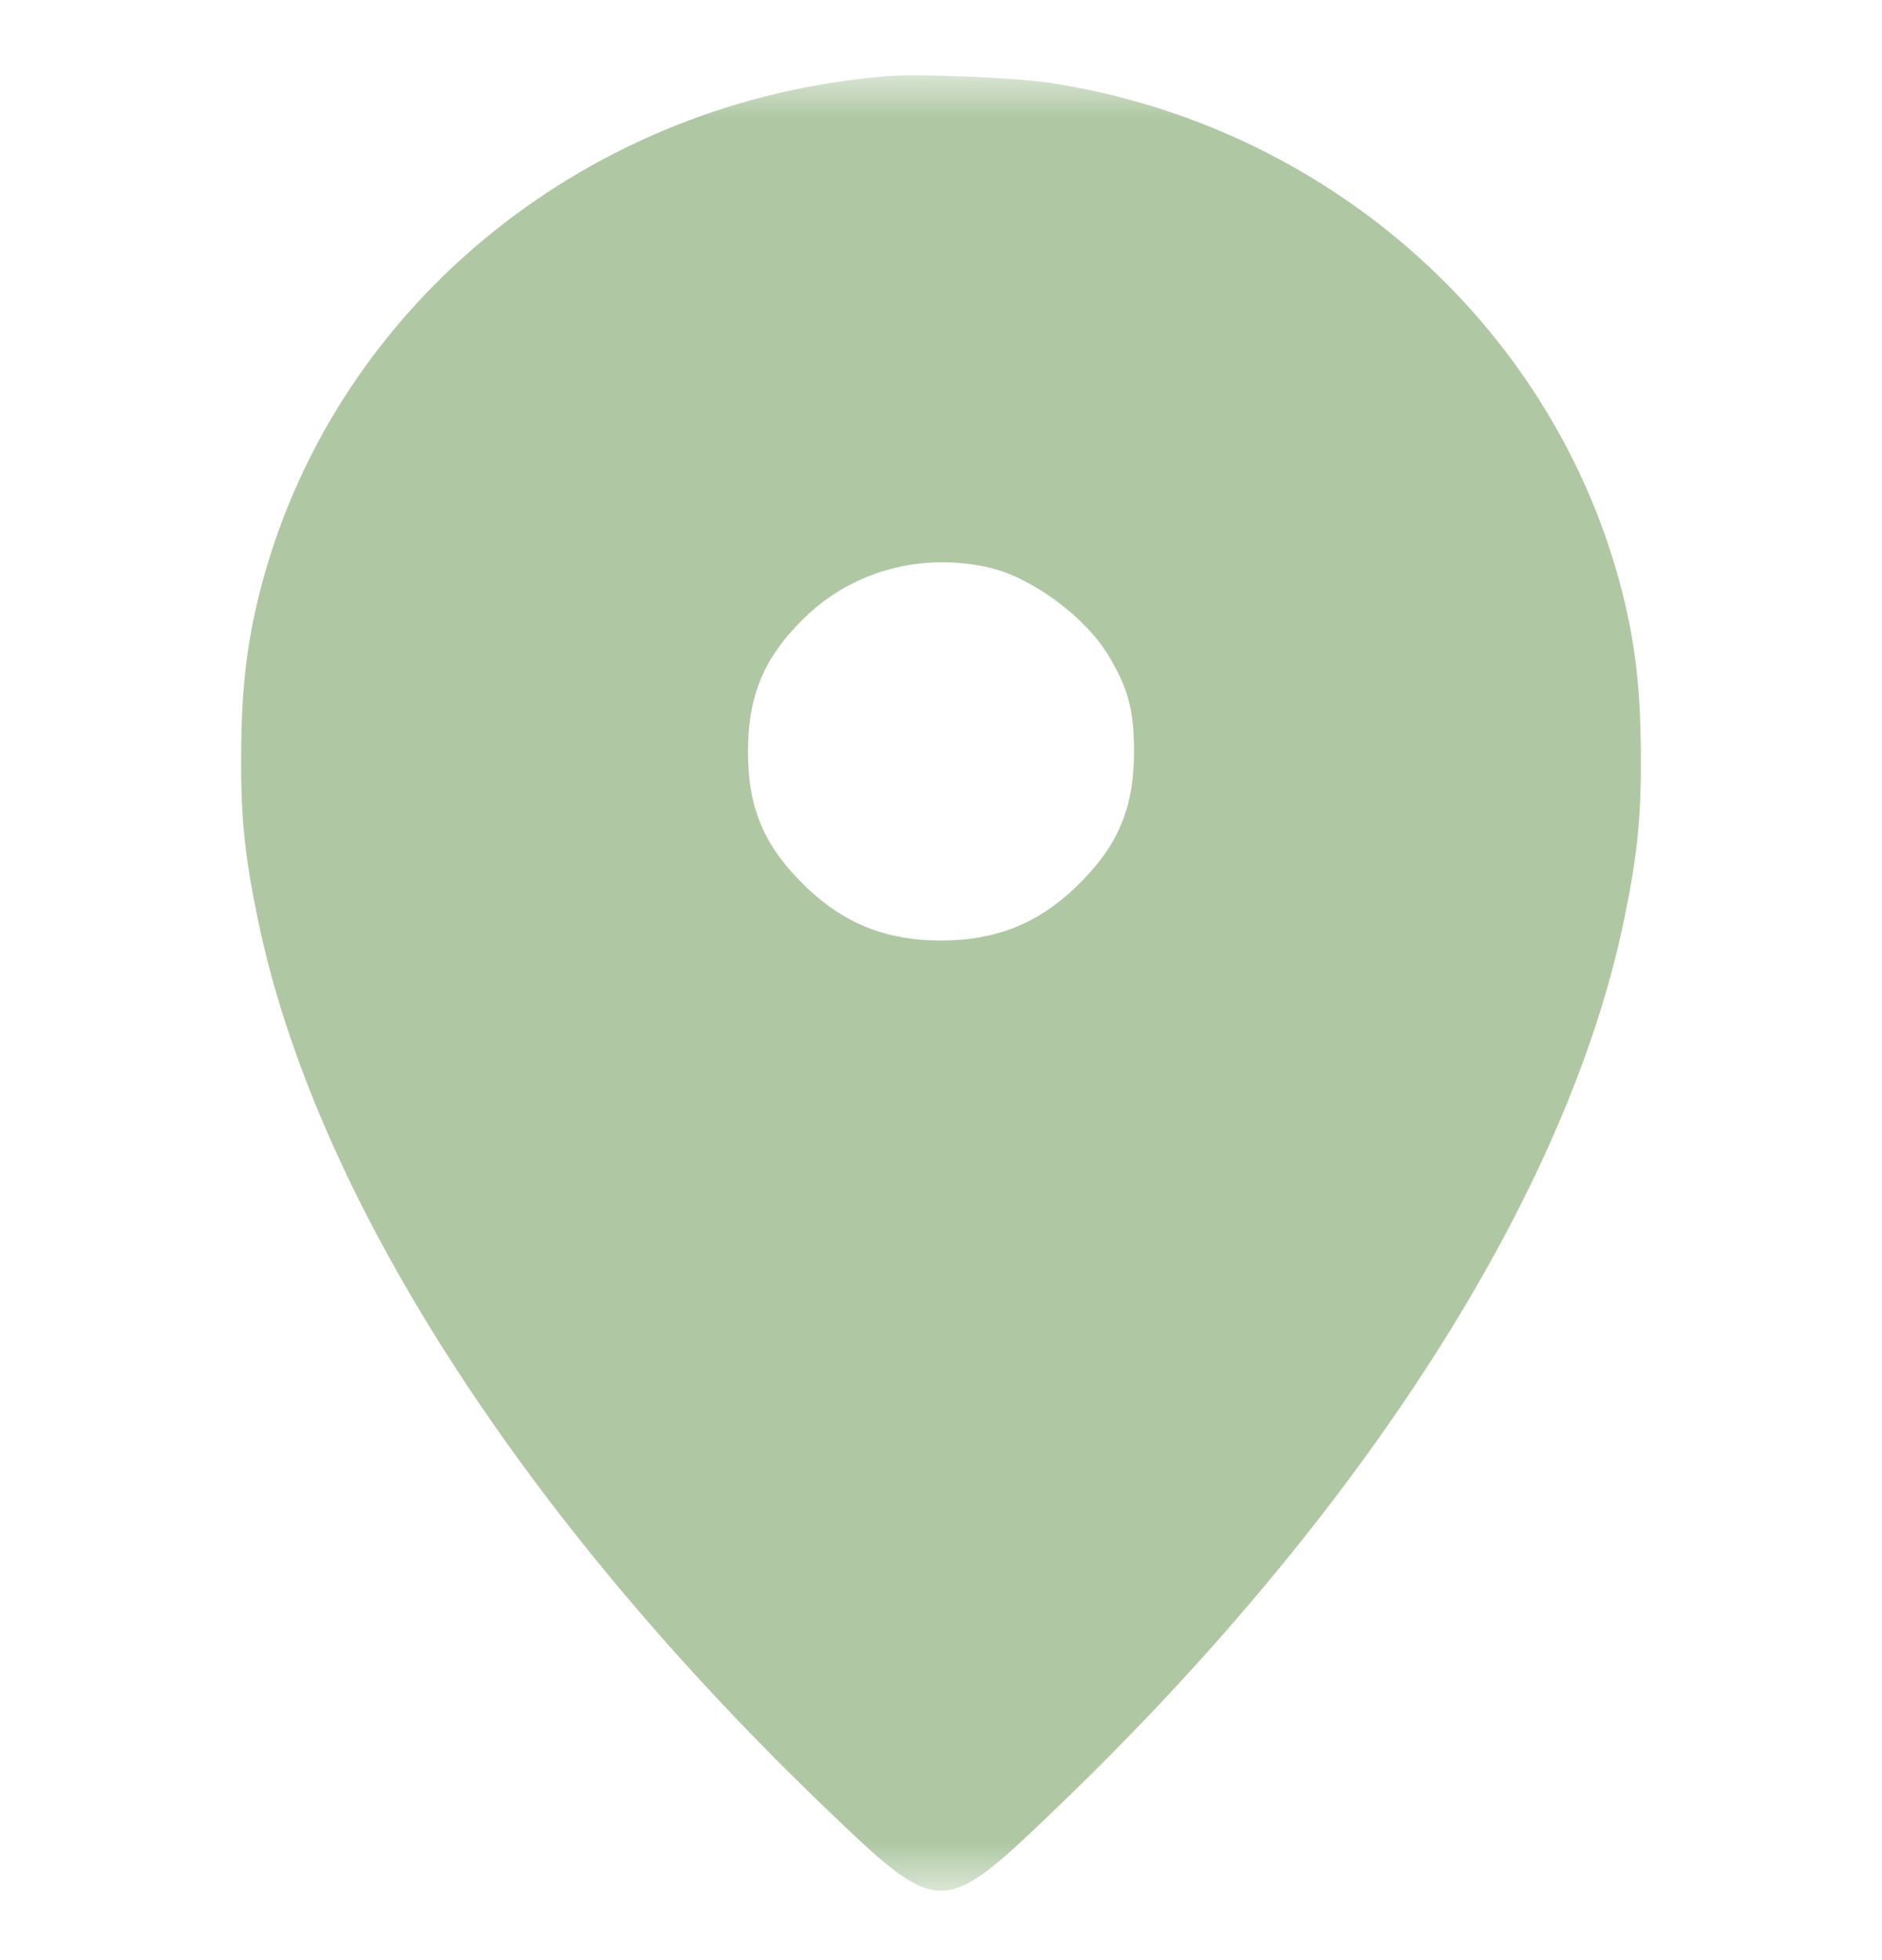 <svg width="24" height="25" viewBox="0 0 24 25" fill="none" xmlns="http://www.w3.org/2000/svg">
<g clip-path="url(#clip0_8_1505)">
<mask id="mask0_8_1505" style="mask-type:luminance" maskUnits="userSpaceOnUse" x="0" y="0" width="24" height="25">
<path d="M24 0.944H0V24.116H24V0.944Z" fill="white"/>
</mask>
<g mask="url(#mask0_8_1505)">
<path d="M11.32 0.971C7.523 1.274 4.331 3.845 3.356 7.389C3.155 8.122 3.08 8.733 3.075 9.611C3.07 10.439 3.122 10.928 3.291 11.738C4.012 15.223 6.619 19.301 10.5 23.035C12 24.474 12 24.474 13.5 23.035C17.381 19.301 19.988 15.223 20.709 11.738C20.878 10.928 20.93 10.439 20.925 9.611C20.92 8.733 20.845 8.122 20.644 7.389C19.734 4.085 16.875 1.591 13.392 1.057C12.928 0.989 11.747 0.94 11.32 0.971ZM12.633 7.244C13.177 7.375 13.861 7.887 14.147 8.38C14.391 8.792 14.461 9.063 14.461 9.588C14.461 10.322 14.25 10.806 13.711 11.322C13.228 11.784 12.689 11.996 12 11.996C11.311 11.996 10.772 11.784 10.289 11.322C9.75 10.806 9.539 10.322 9.539 9.588C9.539 8.864 9.745 8.376 10.27 7.869C10.889 7.271 11.775 7.04 12.633 7.244Z" fill="#AFC8A3"/>
</g>
</g>
<defs>
<clipPath id="clip0_8_1505">
<rect width="24" height="24" fill="white" transform="translate(0 0.53)"/>
</clipPath>
</defs>
</svg>
